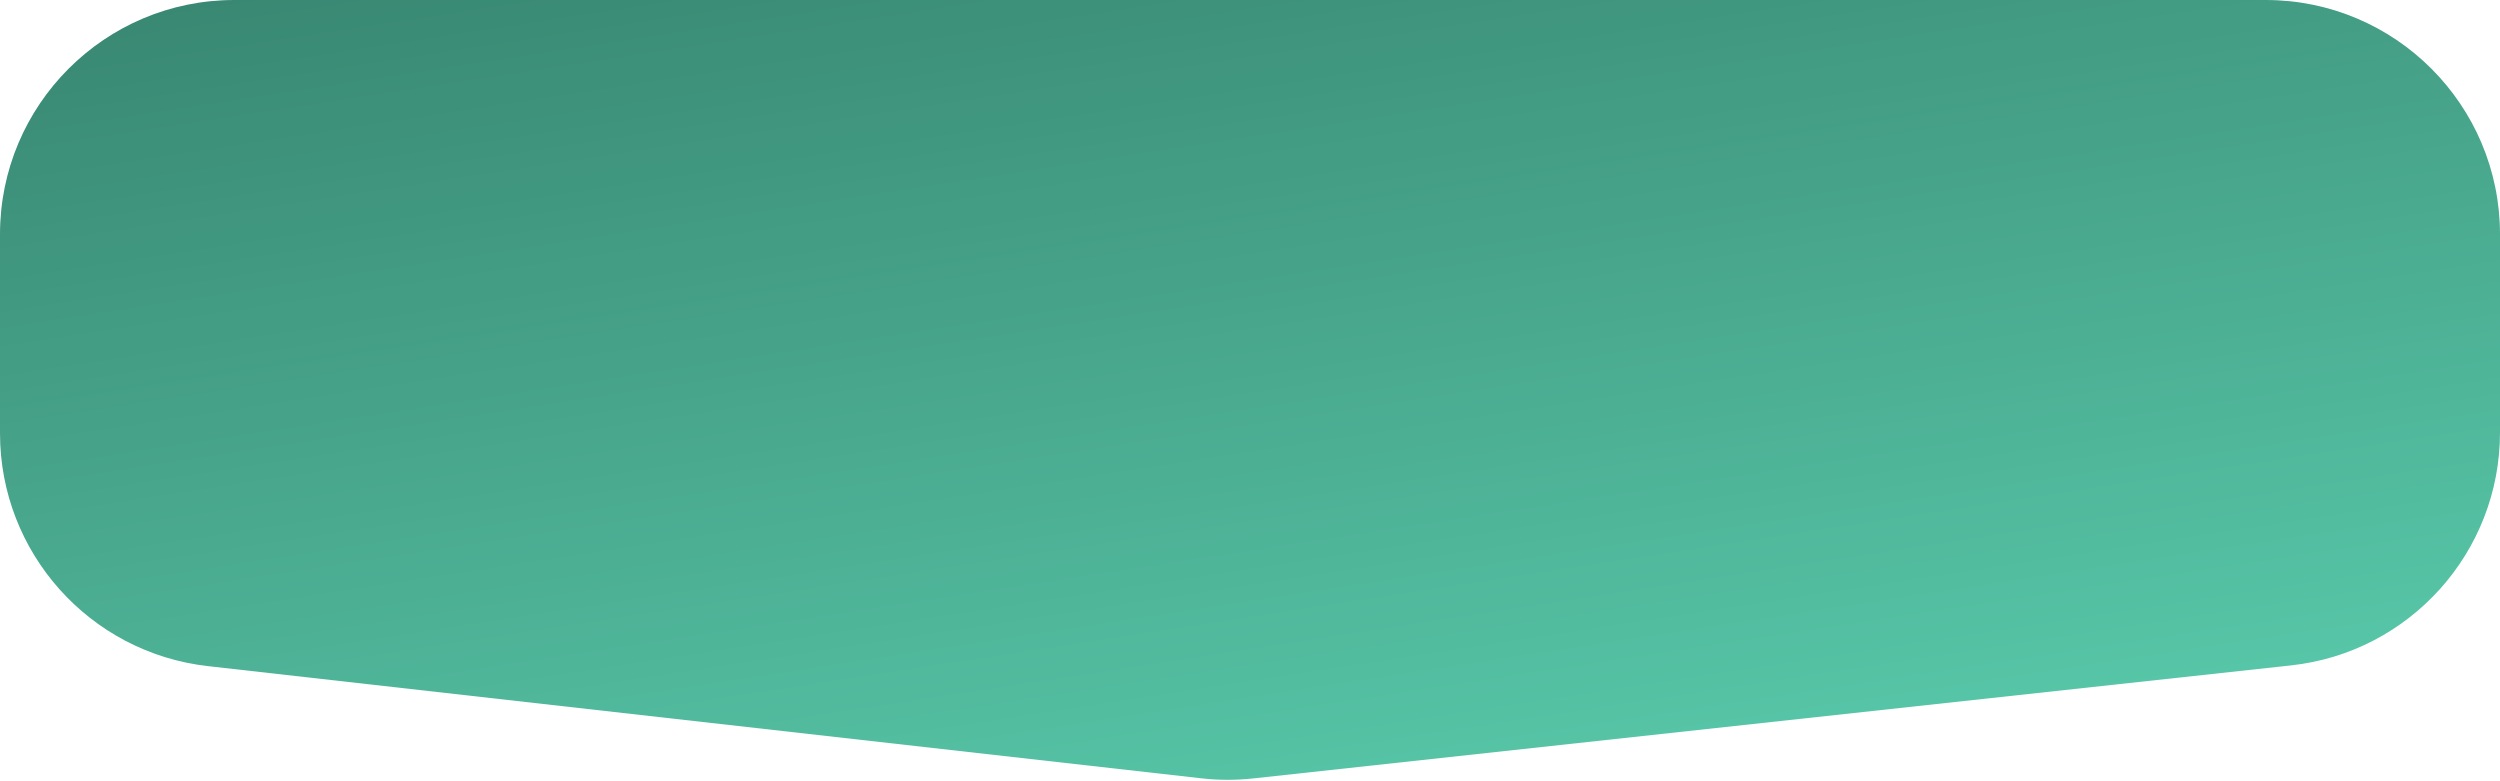 <?xml version="1.0" encoding="UTF-8"?> <svg xmlns="http://www.w3.org/2000/svg" width="320" height="100" viewBox="0 0 320 100" fill="none"><path d="M290 0C306.569 0 320 13.431 320 30V55.348C320 70.659 308.469 83.514 293.248 85.171L160.399 99.64C158.2 99.879 155.982 99.875 153.784 99.626L26.633 85.266C11.464 83.553 -9.53674e-06 70.721 -9.53674e-06 55.456V30C-9.53674e-06 13.431 13.431 0 30 0L290 0Z" fill="url(#paint0_linear_2199_5136)"></path><defs><linearGradient id="paint0_linear_2199_5136" x1="0" y1="0" x2="20.849" y2="136.138" gradientUnits="userSpaceOnUse"><stop stop-color="#388671"></stop><stop offset="1" stop-color="#59CAAB"></stop></linearGradient></defs></svg> 
